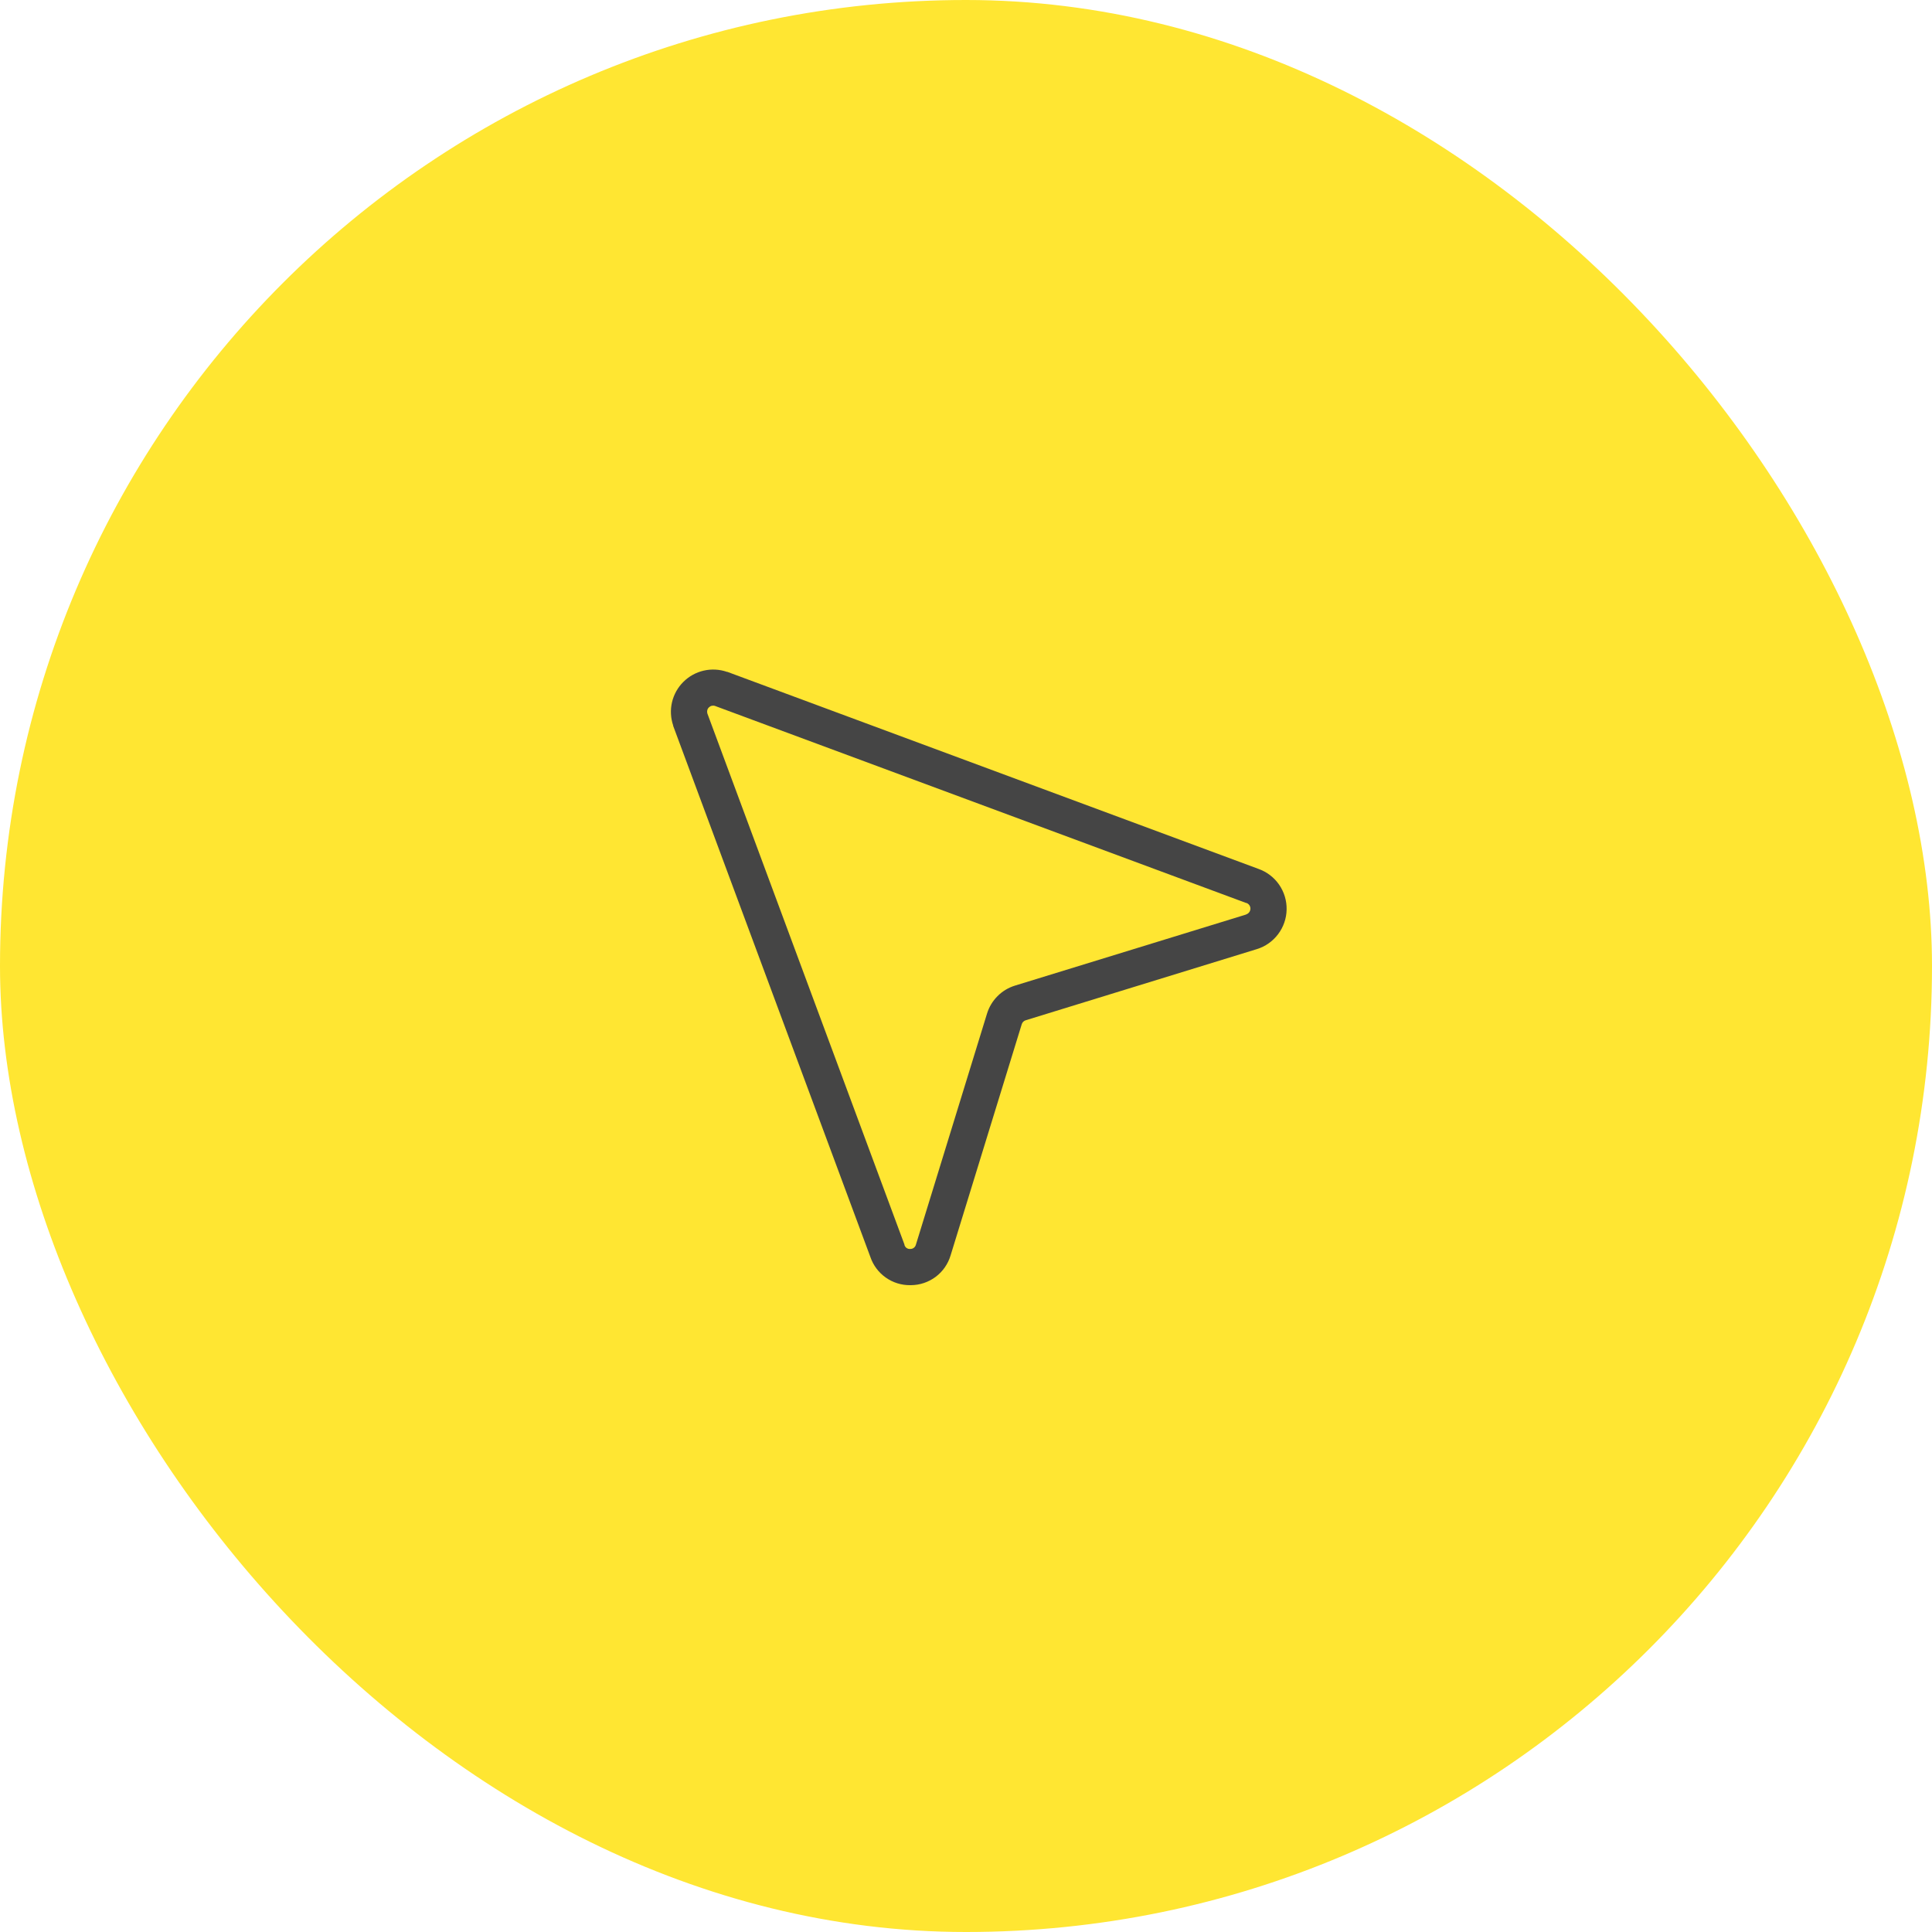 <svg xmlns="http://www.w3.org/2000/svg" width="60" height="60" viewBox="0 0 60 60" fill="none"><rect width="60" height="60" rx="30" fill="#FFE632"></rect><path d="M39.082 26.984L22.588 20.865H22.576C22.344 20.785 22.094 20.772 21.854 20.827C21.615 20.882 21.396 21.003 21.222 21.177C21.048 21.35 20.926 21.569 20.87 21.808C20.814 22.047 20.827 22.298 20.906 22.53C20.906 22.53 20.906 22.538 20.906 22.542L27.03 39.036C27.117 39.293 27.284 39.517 27.506 39.674C27.728 39.832 27.994 39.915 28.266 39.912H28.29C28.568 39.91 28.837 39.819 29.059 39.653C29.281 39.486 29.443 39.252 29.522 38.986L31.731 31.808C31.74 31.779 31.756 31.753 31.777 31.731C31.799 31.71 31.825 31.694 31.855 31.685L39.032 29.476C39.296 29.395 39.527 29.232 39.693 29.012C39.859 28.791 39.952 28.524 39.957 28.248C39.963 27.972 39.881 27.701 39.724 27.474C39.567 27.247 39.342 27.076 39.082 26.984ZM38.701 28.401L31.521 30.609C31.316 30.672 31.13 30.784 30.979 30.936C30.828 31.087 30.716 31.273 30.653 31.478L28.444 38.655C28.434 38.694 28.411 38.728 28.379 38.752C28.347 38.777 28.308 38.789 28.268 38.787C28.227 38.791 28.187 38.78 28.154 38.757C28.122 38.734 28.098 38.7 28.088 38.661C28.088 38.657 28.088 38.653 28.088 38.649L21.968 22.158C21.958 22.125 21.957 22.09 21.965 22.057C21.973 22.023 21.99 21.993 22.015 21.969C22.039 21.945 22.07 21.927 22.103 21.919C22.136 21.911 22.171 21.912 22.204 21.923L38.695 28.041H38.707C38.744 28.054 38.776 28.078 38.799 28.11C38.822 28.143 38.834 28.181 38.833 28.221C38.832 28.26 38.819 28.299 38.795 28.33C38.772 28.362 38.739 28.385 38.701 28.397V28.401Z" fill="#454545"></path></svg>